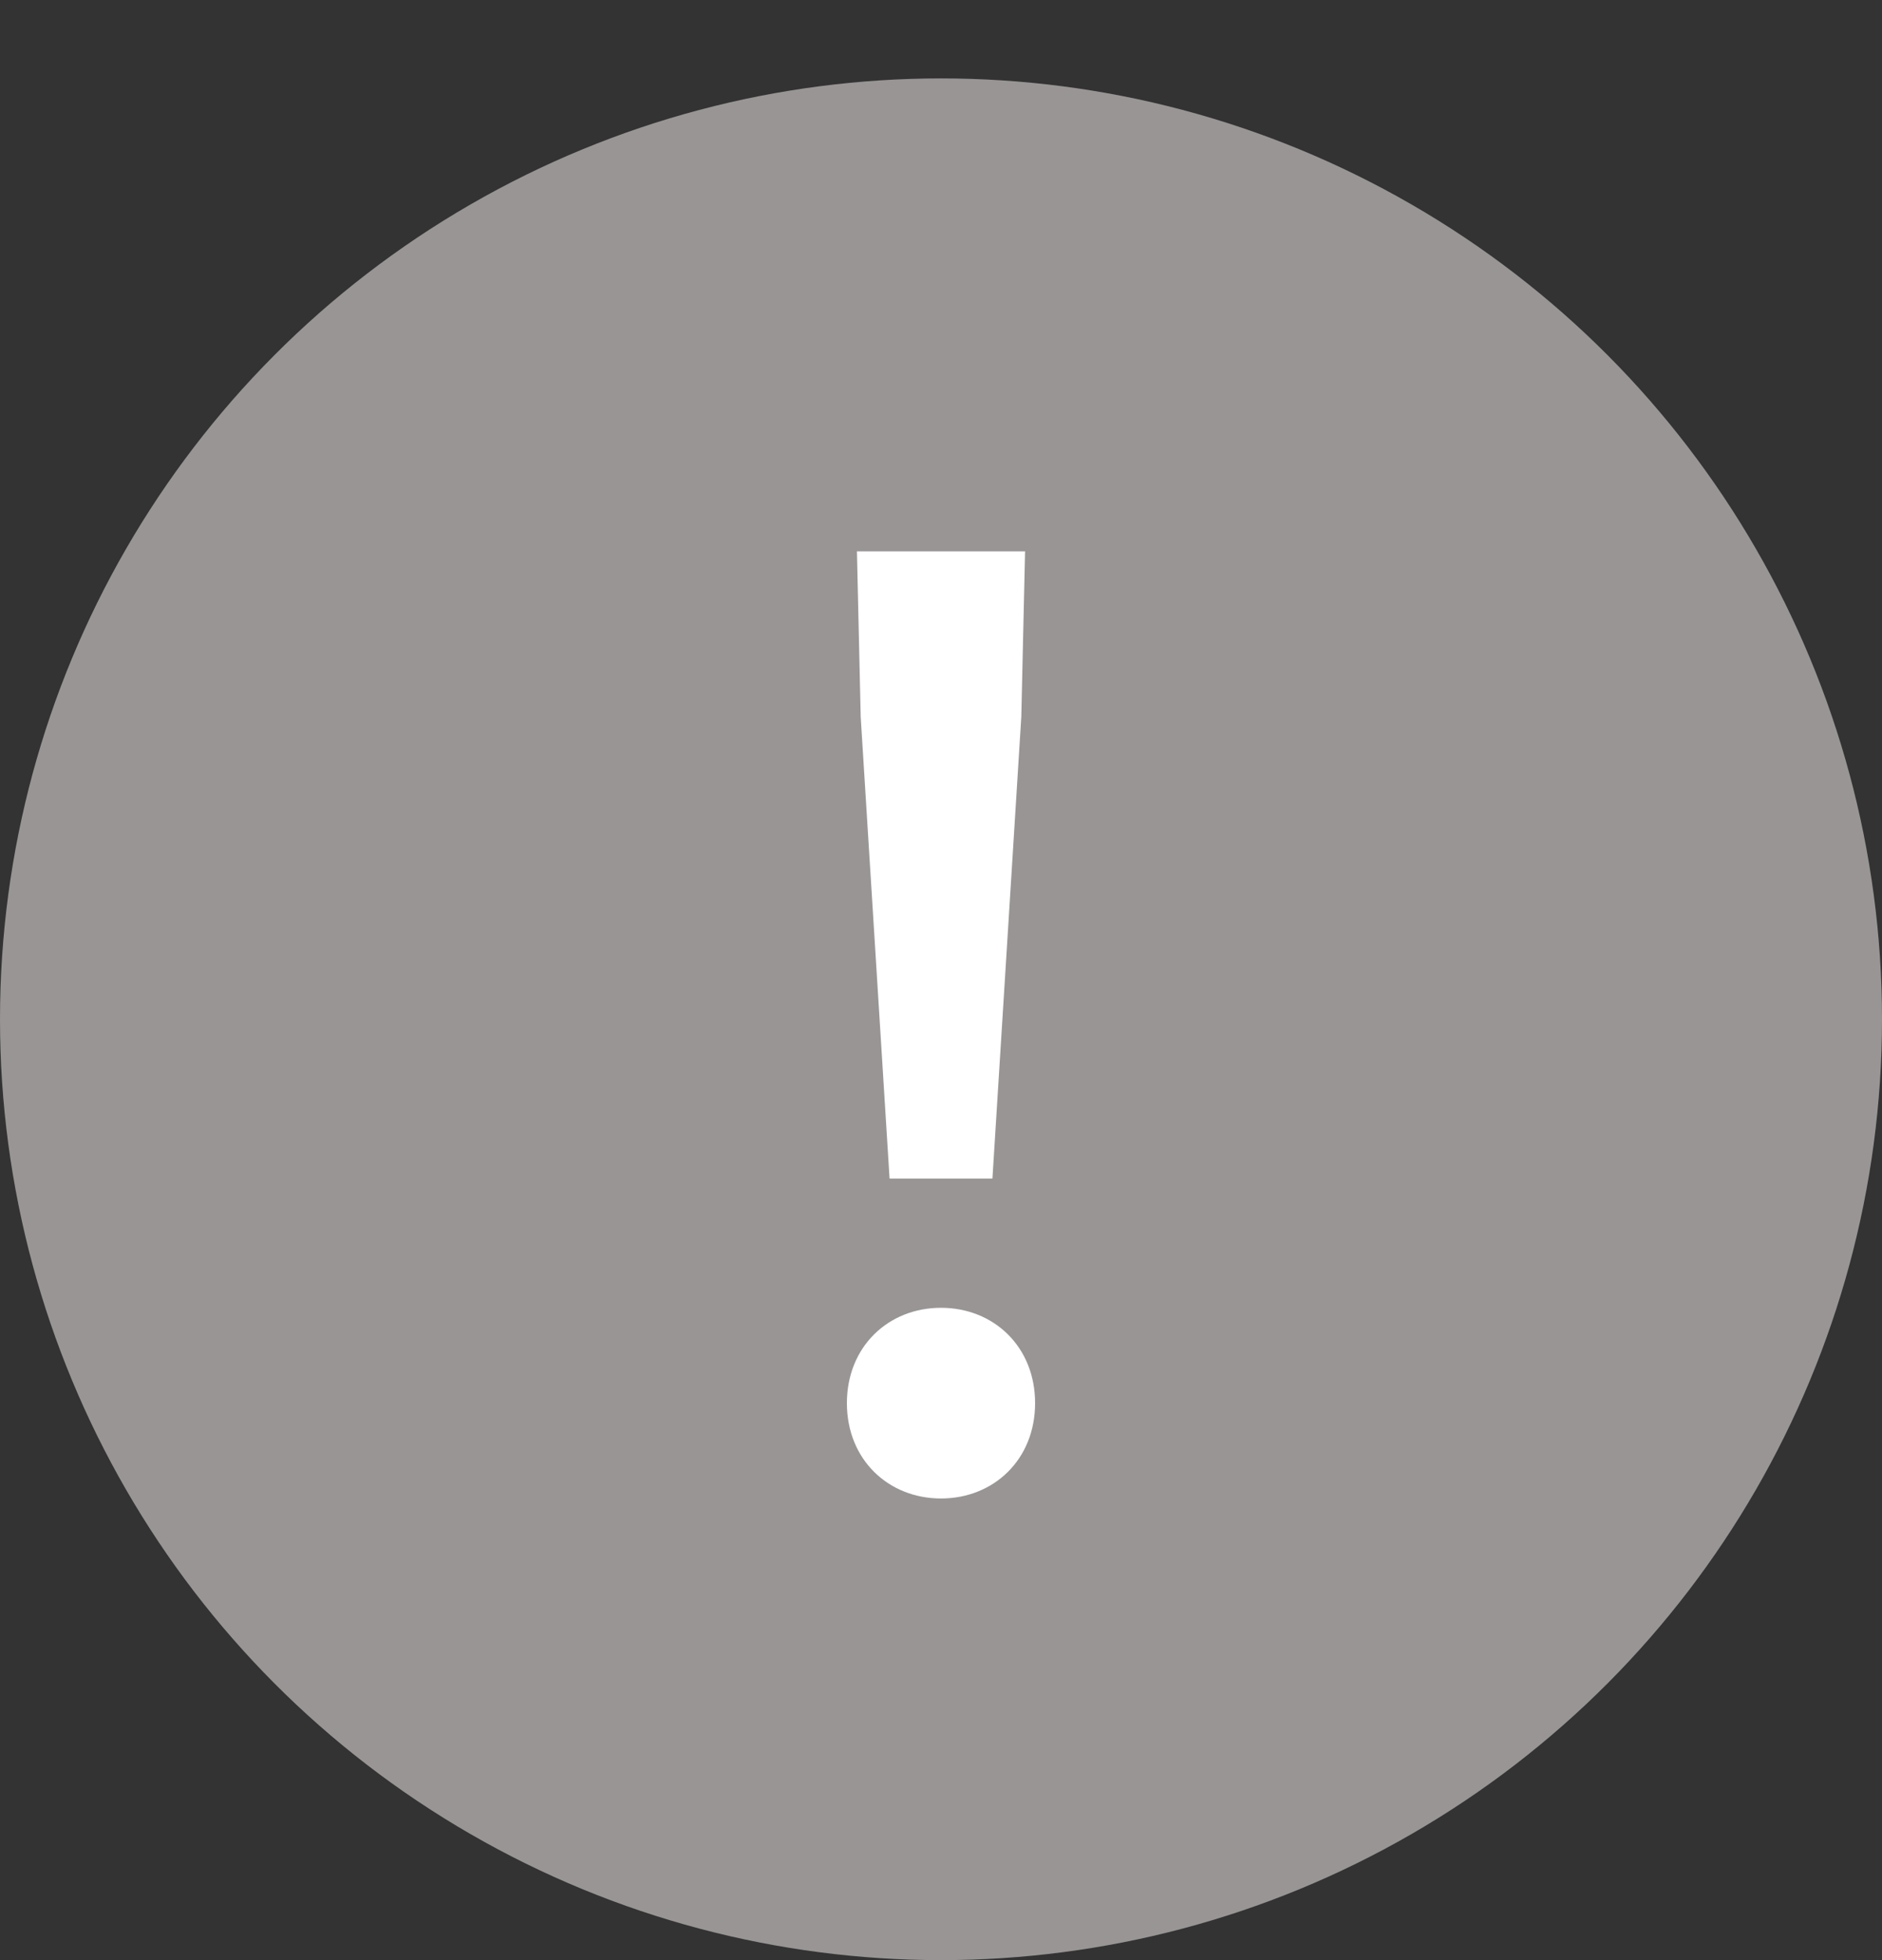 <svg xmlns="http://www.w3.org/2000/svg" fill="none" viewBox="0 0 24 25" height="25" width="24">
<rect x="0" y="0" width="24" height="25" fill="#333333" stroke="none"/>
<circle fill="#999595" r="12" cy="13" cx="12"></circle>
<path fill="white" d="M11.344 15.032L10.976 9.144L10.928 7.032H13.072L13.024 9.144L12.656 15.032H11.344ZM12 19.112C11.328 19.112 10.8 18.616 10.8 17.896C10.8 17.176 11.328 16.68 12 16.68C12.672 16.68 13.2 17.176 13.2 17.896C13.2 18.616 12.672 19.112 12 19.112Z"></path>
</svg>
